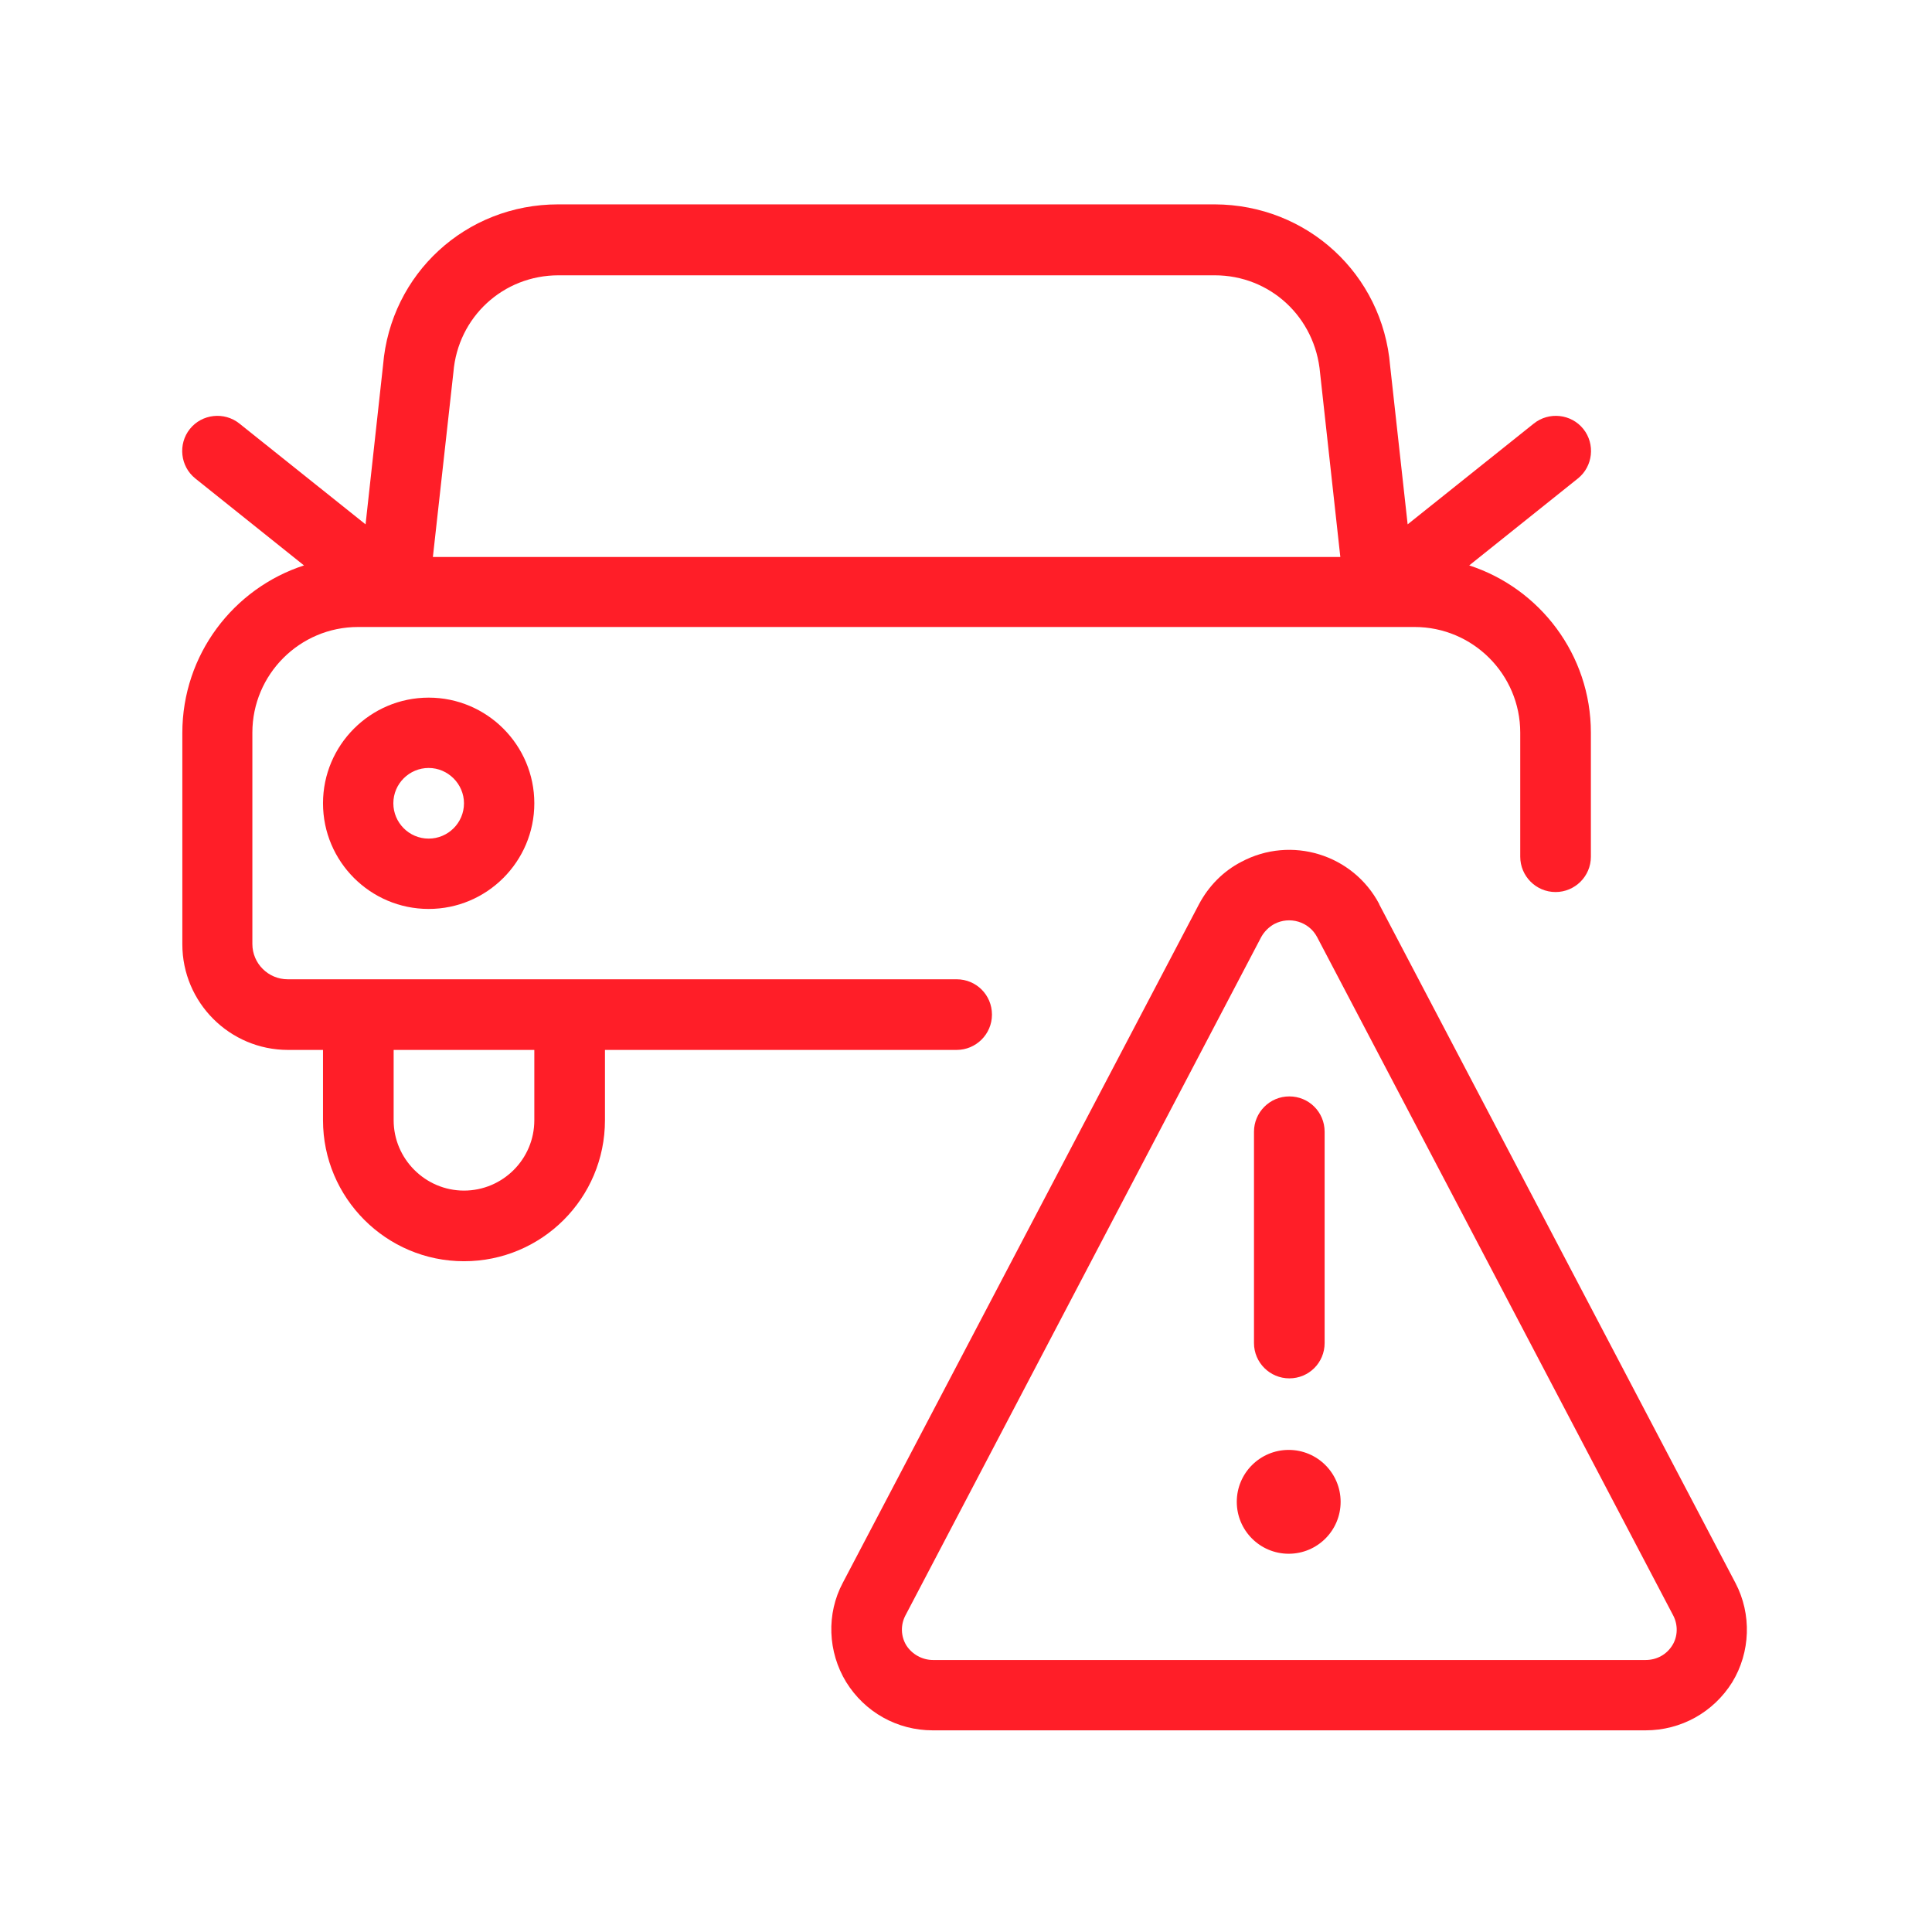 <svg width="640" height="640" viewBox="0 0 640 640" fill="none" xmlns="http://www.w3.org/2000/svg">
<path d="M142 301.1C122.7 301.1 107 285.4 107 266.1C107 246.8 122.7 231.1 142 231.1C161.3 231.1 177 246.8 177 266.1C177 285.4 161.3 301.1 142 301.1ZM142 254.4C135.6 254.4 130.3 259.6 130.3 266.1C130.3 272.5 135.5 277.8 142 277.8C148.4 277.8 153.7 272.6 153.7 266.1C153.7 259.7 148.4 254.4 142 254.4Z" fill="#FF1E28"/>
<path d="M486.7 187.3L522.7 158.5C527.7 154.5 528.5 147.1 524.5 142.1C520.5 137.1 513.1 136.3 508.1 140.3L466.3 173.7L460.5 121.2C458 90.8 433 67.8 402.4 67.7H184.9C154.3 67.7 129.4 90.7 126.9 120.9L121.1 173.7L79.3 140.3C74.3 136.3 66.9 137.1 62.9 142.1C58.9 147.1 59.7 154.5 64.7 158.5L100.7 187.3C77.3 194.9 60.4 216.9 60.4 242.8V312.8C60.4 332.1 76.1 347.8 95.4 347.8H107V371.1C107 396.8 127.9 417.8 153.7 417.8C179.5 417.8 200.4 396.9 200.4 371.1V347.8H316.9C323.3 347.8 328.6 342.6 328.6 336.1C328.6 329.6 323.4 324.4 316.9 324.4H95.3C88.9 324.4 83.6 319.2 83.6 312.7V242.7C83.6 223.4 99.3 207.7 118.6 207.7H468.6C487.9 207.7 503.6 223.4 503.6 242.7V283.8C503.6 290.2 508.8 295.5 515.3 295.5C521.7 295.5 527 290.3 527 283.8V242.7C527 216.9 510.1 194.9 486.7 187.3ZM177 371.1C177 384 166.5 394.4 153.7 394.4C140.9 394.4 130.4 383.9 130.4 371.1V347.8H177V371.1ZM143.4 184.5L150.2 123.3C151.7 105 166.7 91.2 185 91.2H402.4C420.7 91.2 435.7 105 437.3 123.6L444 184.5H143.4Z" fill="#FF1E28"/>
<path d="M426.899 480.3C436.399 480.3 444.099 488 444.099 497.5C444.099 507 436.399 514.7 426.899 514.7C417.399 514.7 409.699 507 409.699 497.5C409.699 488 417.399 480.3 426.899 480.3Z" fill="#FF1E28"/>
<path d="M427.099 456.6C420.699 456.6 415.399 451.4 415.399 444.9V374.9C415.399 368.5 420.599 363.2 427.099 363.2C433.599 363.2 438.799 368.4 438.799 374.9V444.9C438.799 451.4 433.599 456.6 427.099 456.6Z" fill="#FF1E28"/>
<path d="M545.1 573.2H309.1C309.1 573.2 309.1 573.2 309 573.2C297.2 573.2 286.5 567.2 280.3 557.2C274.2 547.2 273.7 534.6 279.2 524.3L397.2 299.5C400.4 293.5 405.2 288.6 411.2 285.5C427.7 276.7 448.2 283 456.9 299.5C456.9 299.5 456.9 299.5 456.9 299.6L574.9 524.4C580.3 534.7 579.9 547.3 573.8 557.3C567.6 567.2 556.9 573.2 545.1 573.2ZM309.1 549.9H545.1C548.8 549.9 552.1 548.1 554 545C555.8 542.1 555.9 538.3 554.3 535.2L436.3 310.4C433.6 305.3 427.2 303.4 422.1 306.1C420.3 307.1 418.8 308.6 417.8 310.4L299.9 535.2C298.3 538.3 298.4 542 300.2 545C302.1 548 305.5 549.9 309.1 549.9Z" fill="#FF1E28"/>
</svg>
